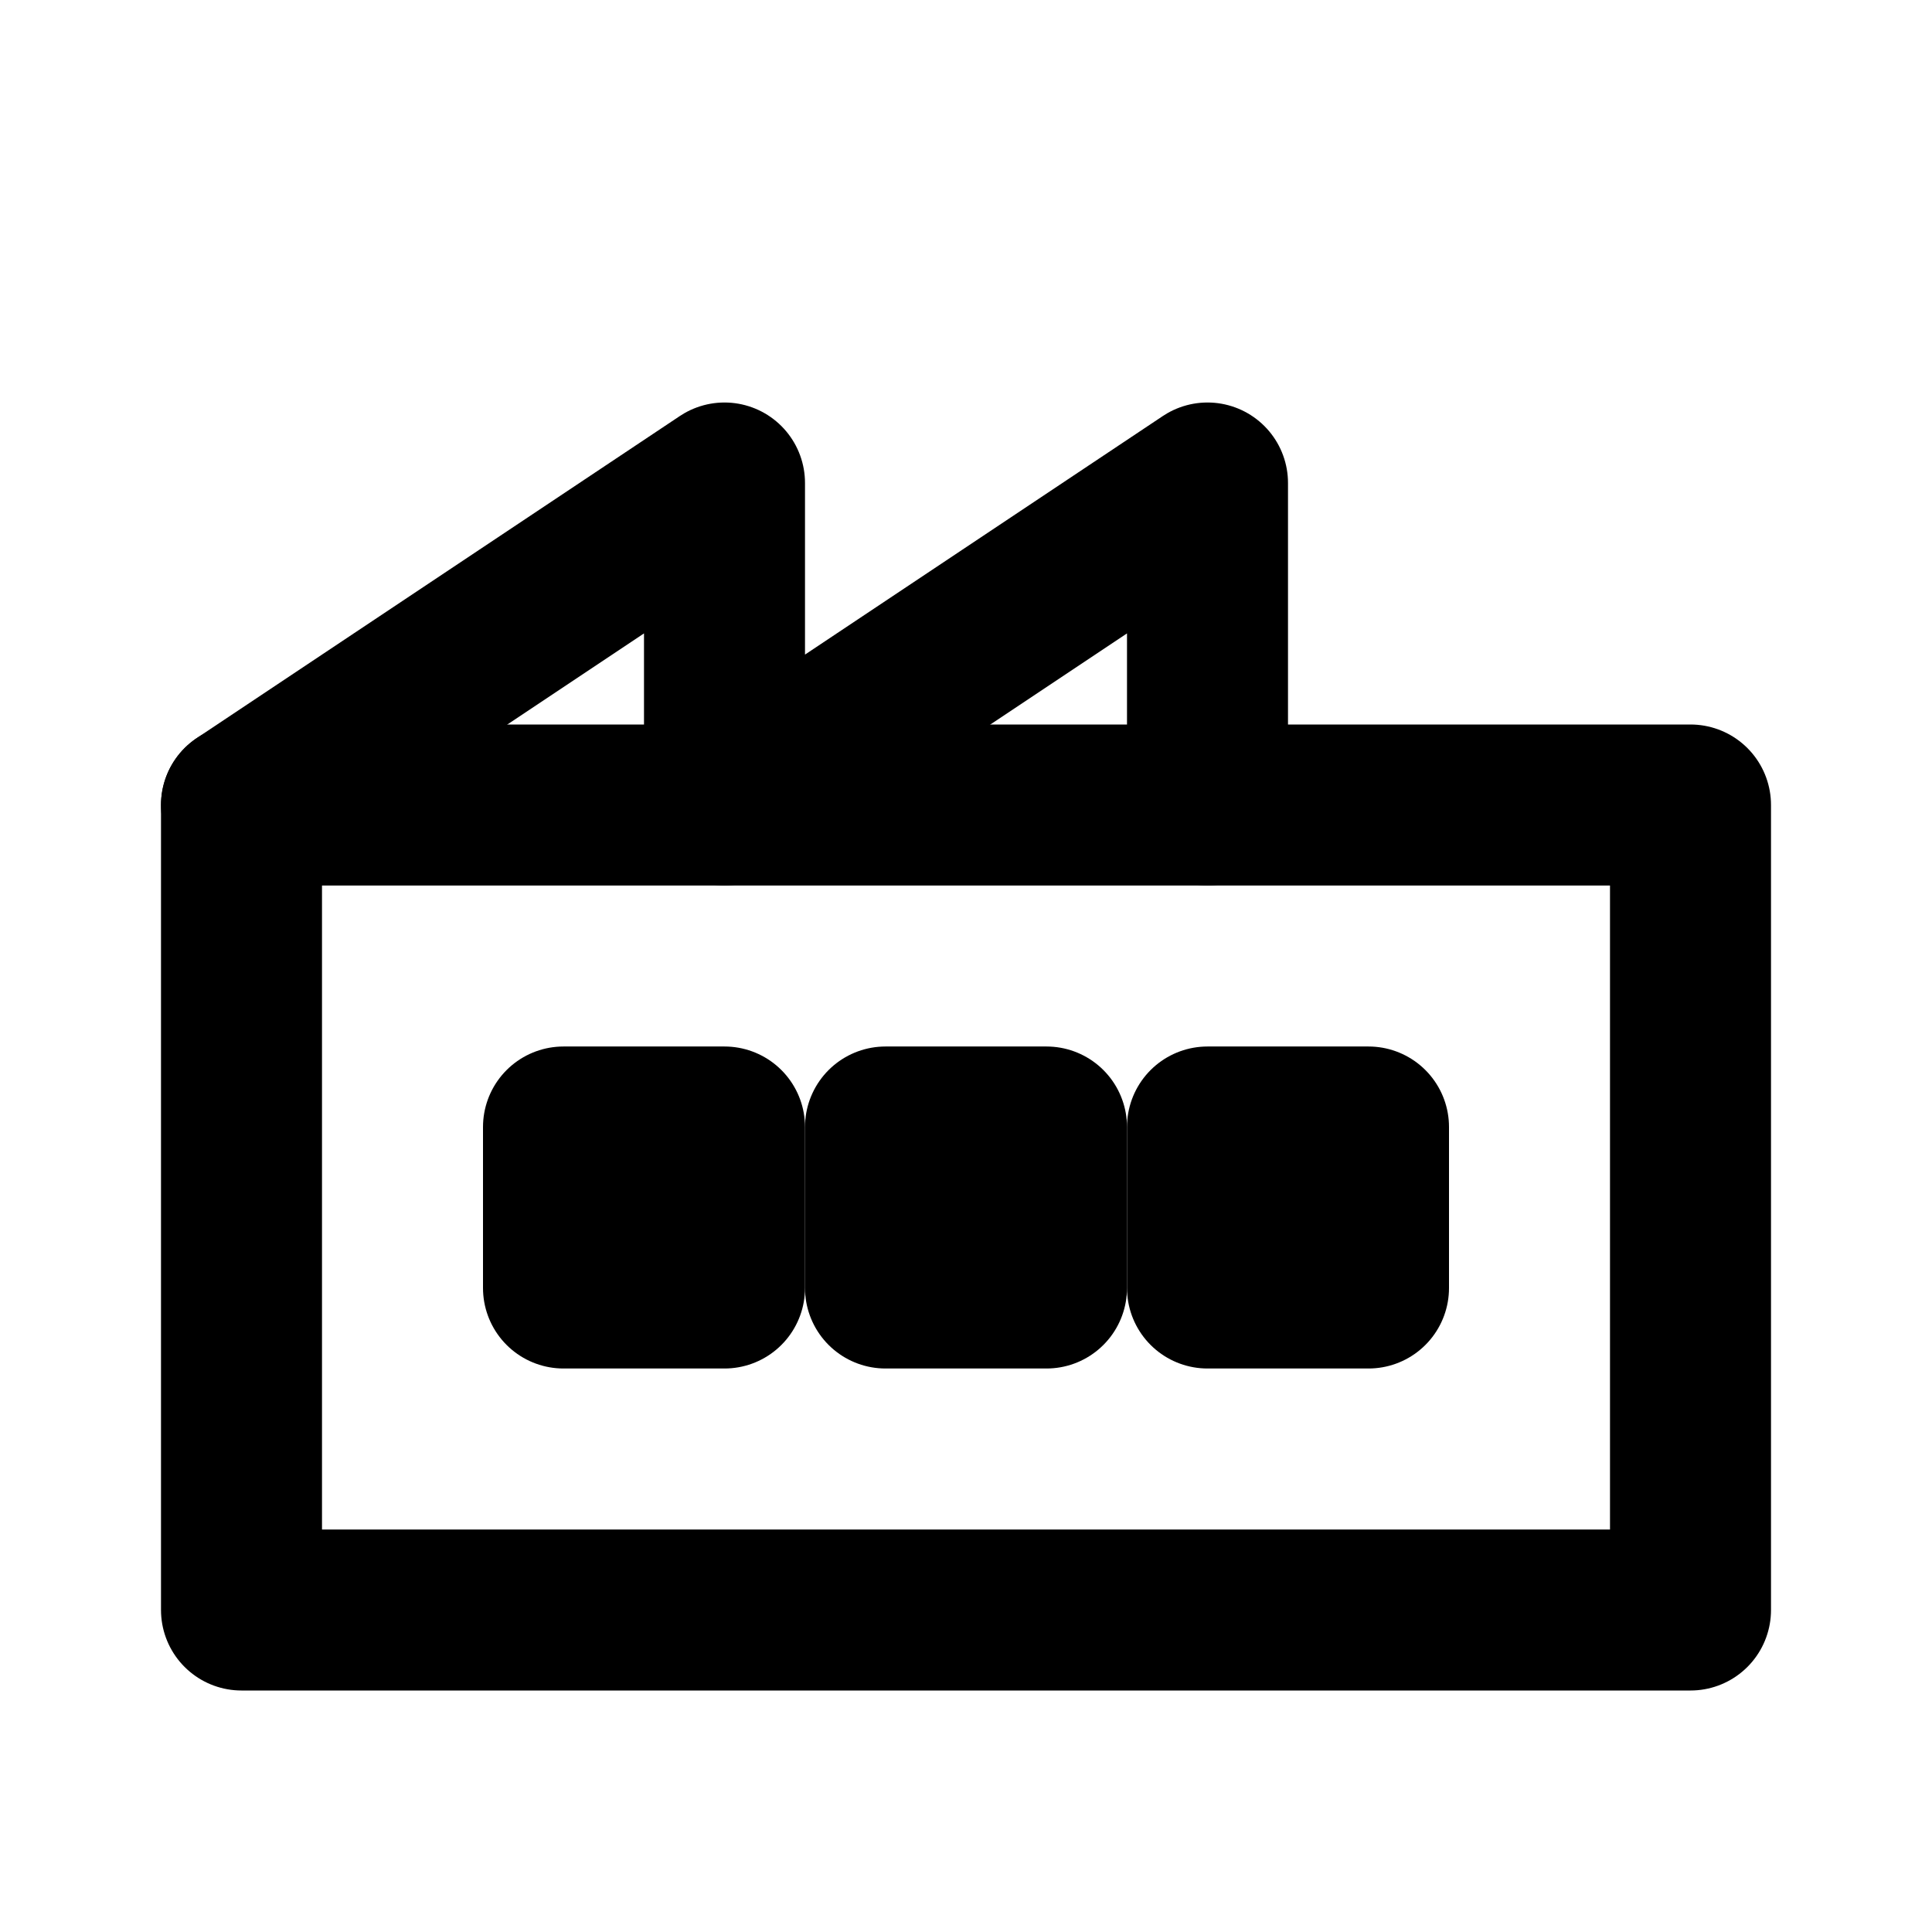 <!-- Custom Production Icon - Factory Building -->
<svg xmlns="http://www.w3.org/2000/svg" width="24" height="24" viewBox="0 0 24 24" fill="none" stroke="currentColor" stroke-width="2" stroke-linecap="round" stroke-linejoin="round">
  <rect x="3" y="10" width="18" height="10" />
  <path d="M3 10 L9 6 L9 10 L15 6 L15 10" />
  <rect x="7" y="14" width="2" height="2" />
  <rect x="11" y="14" width="2" height="2" />
  <rect x="15" y="14" width="2" height="2" />
</svg>
